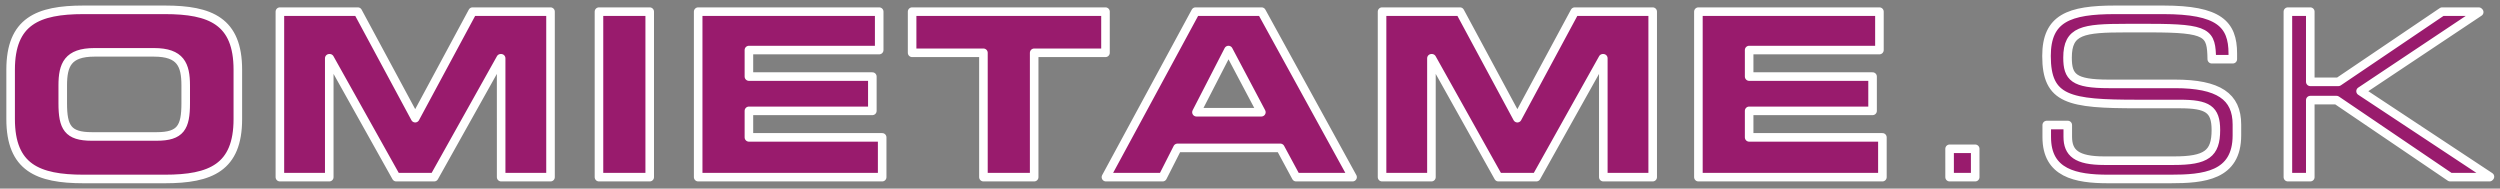 <svg xmlns="http://www.w3.org/2000/svg" width="875" height="66" viewBox="0 0 875 66">
  <rect x="0" y="0" width="875" height="66" fill="#808080" stroke="none"/>
  <defs>
    <style>
      .cls-1 {
        fill: #991b6d;
        stroke: #fff;
        stroke-linejoin: round;
        stroke-width: 3px;
        fill-rule: evenodd;
      }
    </style>
  </defs>
  <path id="OMIETAME.SK_copy" data-name="OMIETAME.SK copy" class="cls-1" d="M3.72,41.68c0,16.96,9.52,20.961,25.521,20.961H57.721c16,0,25.521-4,25.521-20.961V24.4c0-16.96-9.52-20.96-25.521-20.96H29.241c-16,0-25.521,4-25.521,20.96V41.68Zm18.24-11.76c0-7.2,1.76-11.6,11.12-11.6h20.8c9.36,0,11.12,4.4,11.12,11.6v6.24c0,8.4-1.76,11.6-10.16,11.6H32.121c-8.4,0-10.16-3.2-10.16-11.6v-6.24ZM97.96,62h17.28V20.4h0.16L138.681,62h13.28l23.281-41.6h0.16V62h17.28V4.079H165.4L145.321,41.36,125.241,4.079H97.96V62Zm111.68,0H227.4V4.079H209.64V62Zm34.72,0h64.4V48.08H262.12V38.8h43.2v-12h-43.2v-9.28h45.6V4.079H244.36V62Zm74.879-43.521H344.2V62h17.76V18.479h24.961V4.079H319.239v14.4ZM387.08,62h19.84l5.2-10.24h36L453.642,62H473.4L441.561,4.079h-23.12Zm42.881-44.481,11.52,21.761h-22.72ZM483.719,62H501V20.4h0.16L524.44,62h13.281L561,20.4h0.16V62h17.281V4.079H551.161L531.08,41.36,511,4.079H483.719V62Zm110.72,0h64.4V48.08H612.2V38.8h43.2v-12H612.2v-9.28h45.6V4.079H594.439V62Zm87.92,0h8.96V52.08h-8.96V62Zm34-14c0,12.64,10.08,14.64,21.52,14.64H759.64c11.6,0,23.28-1.04,23.28-15.28V43.6c0-9.84-6.4-14.24-21.68-14.24h-23.2c-12.24,0-14.4-2.32-14.4-9.2,0-9.52,5.36-10.32,20.48-10.32h8.32c20.561,0,21.521,1.68,21.681,10.88h7.36v-2c0-10.32-4.88-15.28-24.321-15.28h-16.88c-16.16,0-24,2.96-24,16.16,0,15.36,7.84,16.8,31.76,16.8H762.92c9.76,0,12.64,1.84,12.64,9.12,0,8.32-3.36,10.72-14.72,10.72H736.519c-9.76,0-12.8-2.72-12.8-8.4V43.76h-7.36V48Zm84.4,14h7.84V35.039h9.2L857.56,62h13.76l0.16-.16L826.2,31.919,867.72,4.239l-0.16-.16h-12.8L818.439,28.639H808.6V4.079h-7.84V62Z"/>
</svg>
